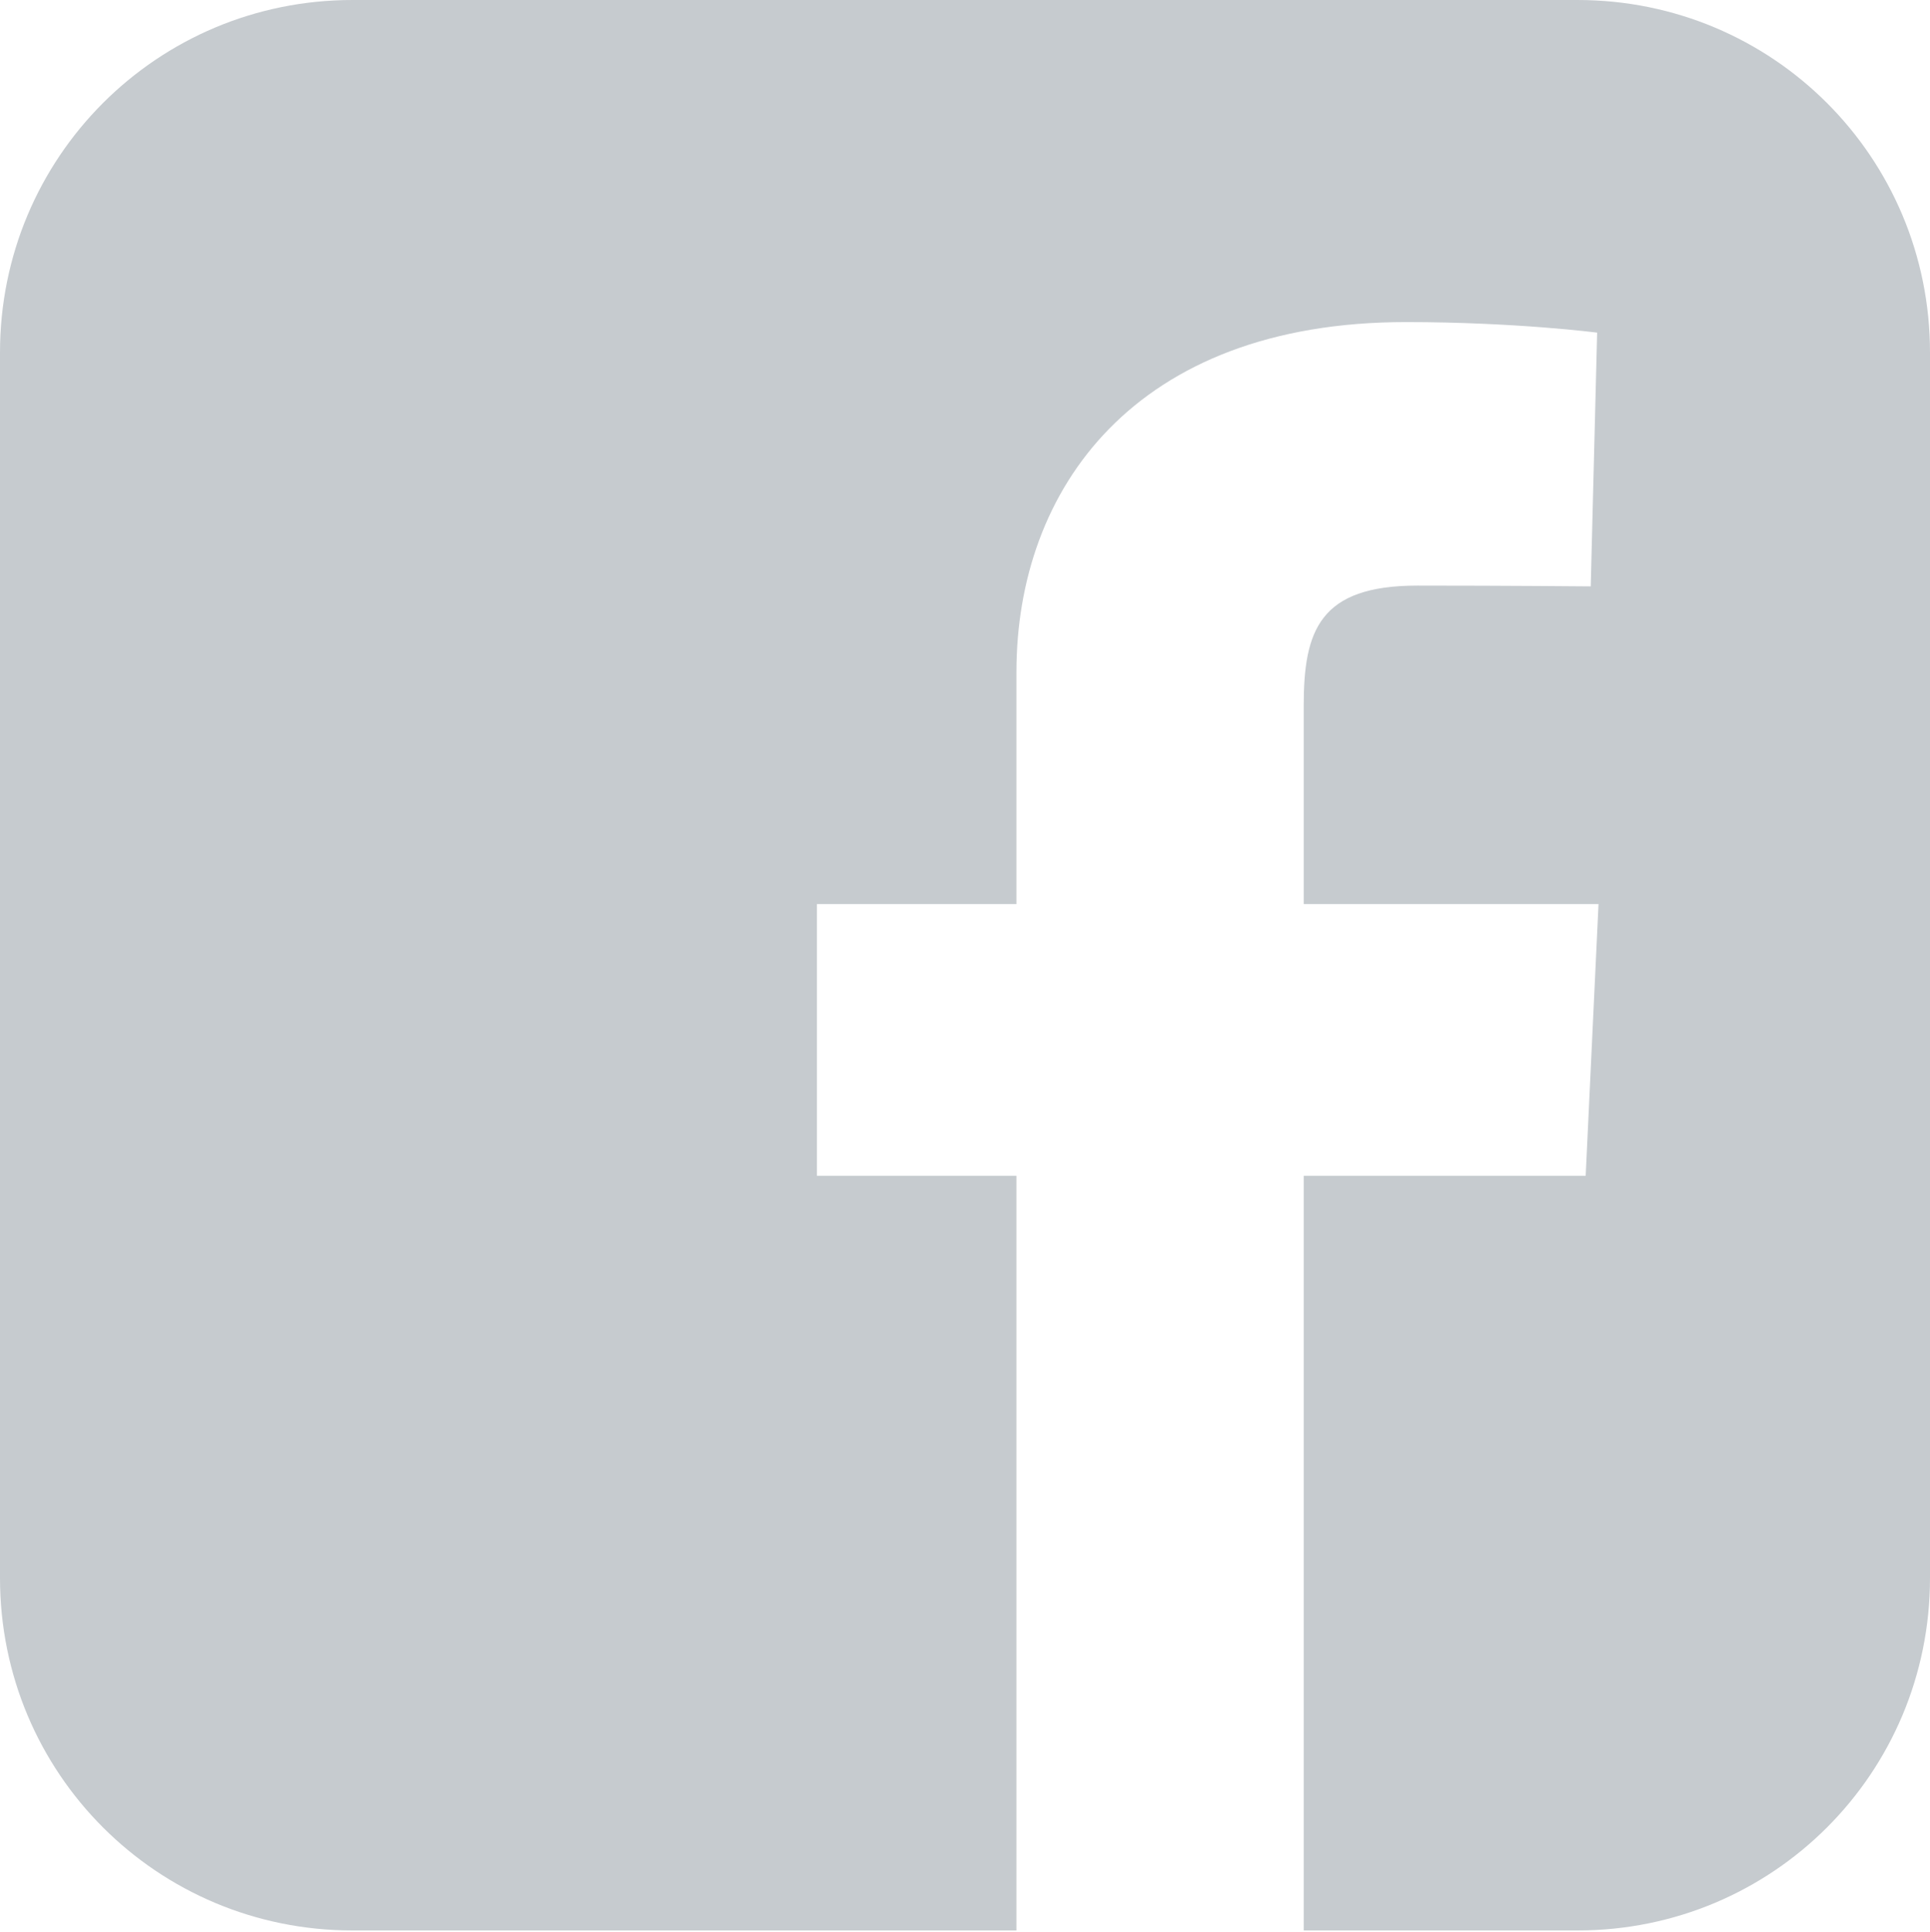 <svg width="1000" height="1001" viewBox="0 0 1000 1001" fill="none" xmlns="http://www.w3.org/2000/svg">
<path d="M182.594 0C81.445 0 0 81.445 0 182.594V817.407C0 918.556 81.445 1000 182.594 1000H526.657V609.063H423.282V468.313H526.657V348.063C526.657 253.588 587.736 166.844 728.438 166.844C785.406 166.844 827.532 172.313 827.532 172.313L824.219 303.751C824.219 303.751 781.256 303.345 734.375 303.345C683.636 303.345 675.5 326.723 675.5 365.533V468.314H828.25L821.594 609.064H675.5V1000H817.406C918.555 1000 1000 918.557 1000 817.408V182.595C1000 81.446 918.555 0.001 817.406 0.001H182.593L182.594 0Z" fill="#C6CBCF"/>
</svg>
